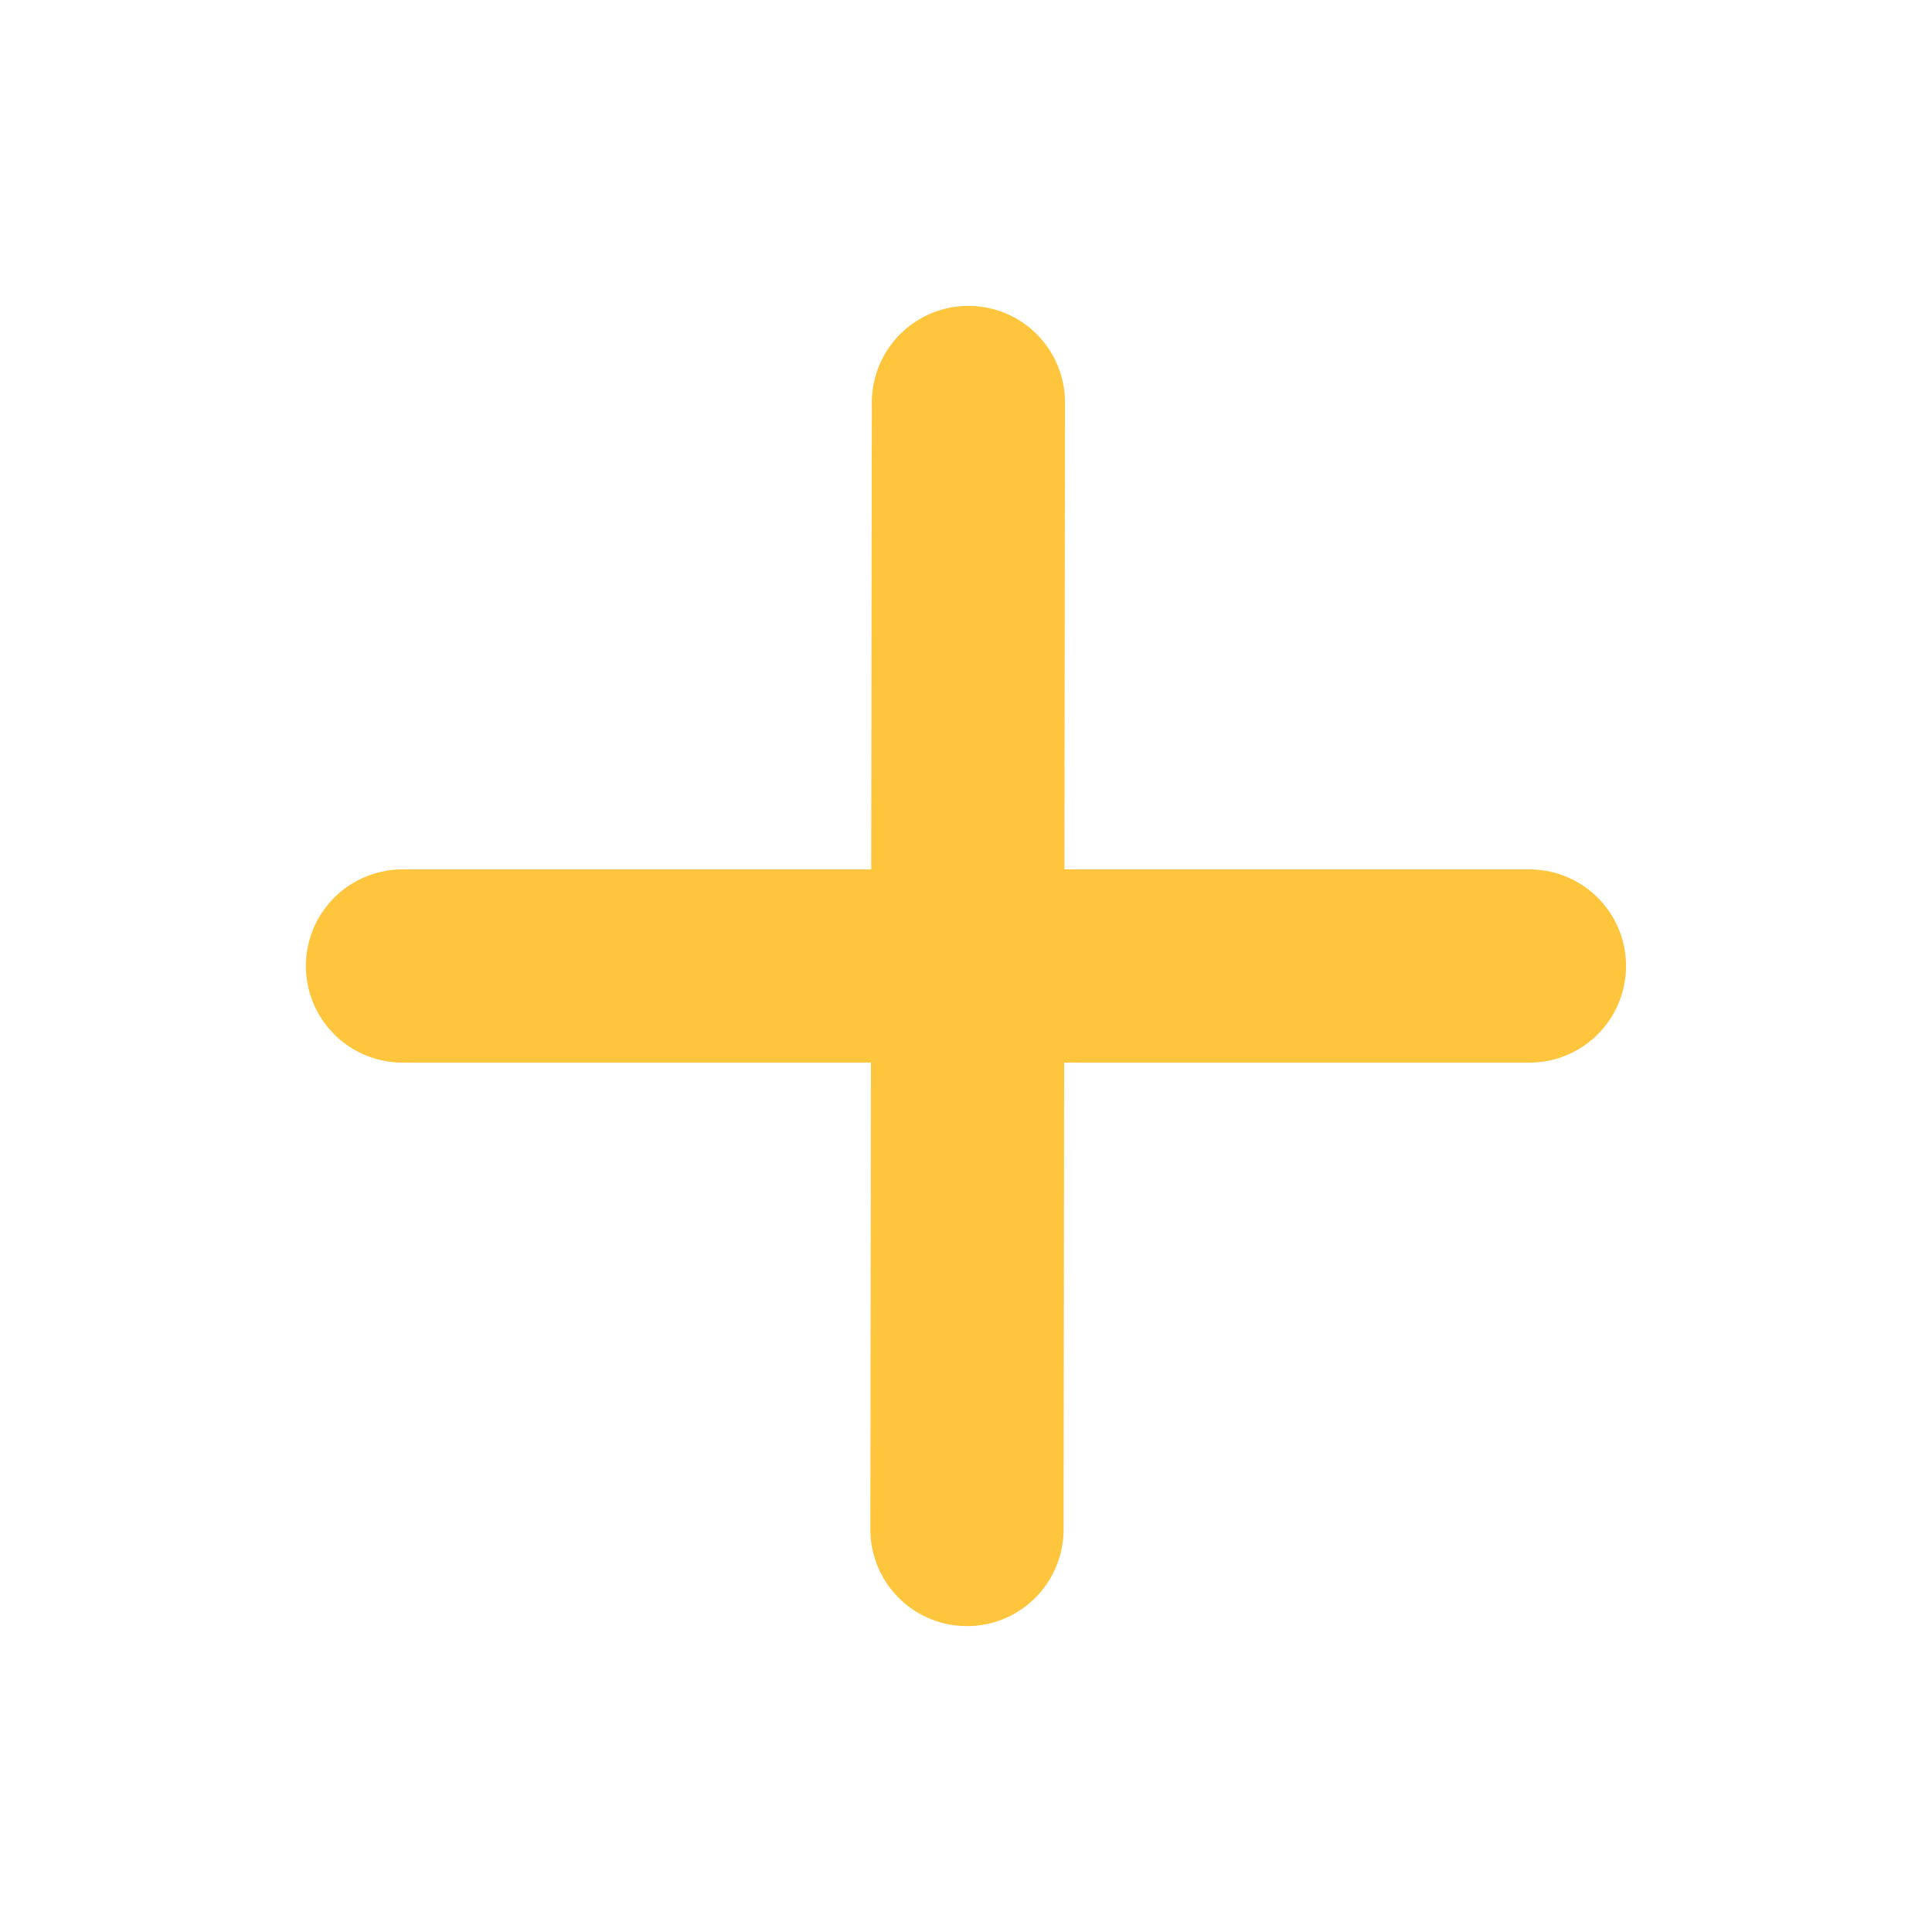 <svg width="28" height="28" viewBox="0 0 28 28" fill="none" xmlns="http://www.w3.org/2000/svg">
<path d="M14.035 5.833L14.014 22.167" stroke="#FFC53D" stroke-width="2.8" stroke-linecap="round" stroke-linejoin="round"/>
<path d="M5.833 14H22.166" stroke="#FFC53D" stroke-width="2.8" stroke-linecap="round" stroke-linejoin="round"/>
</svg>
